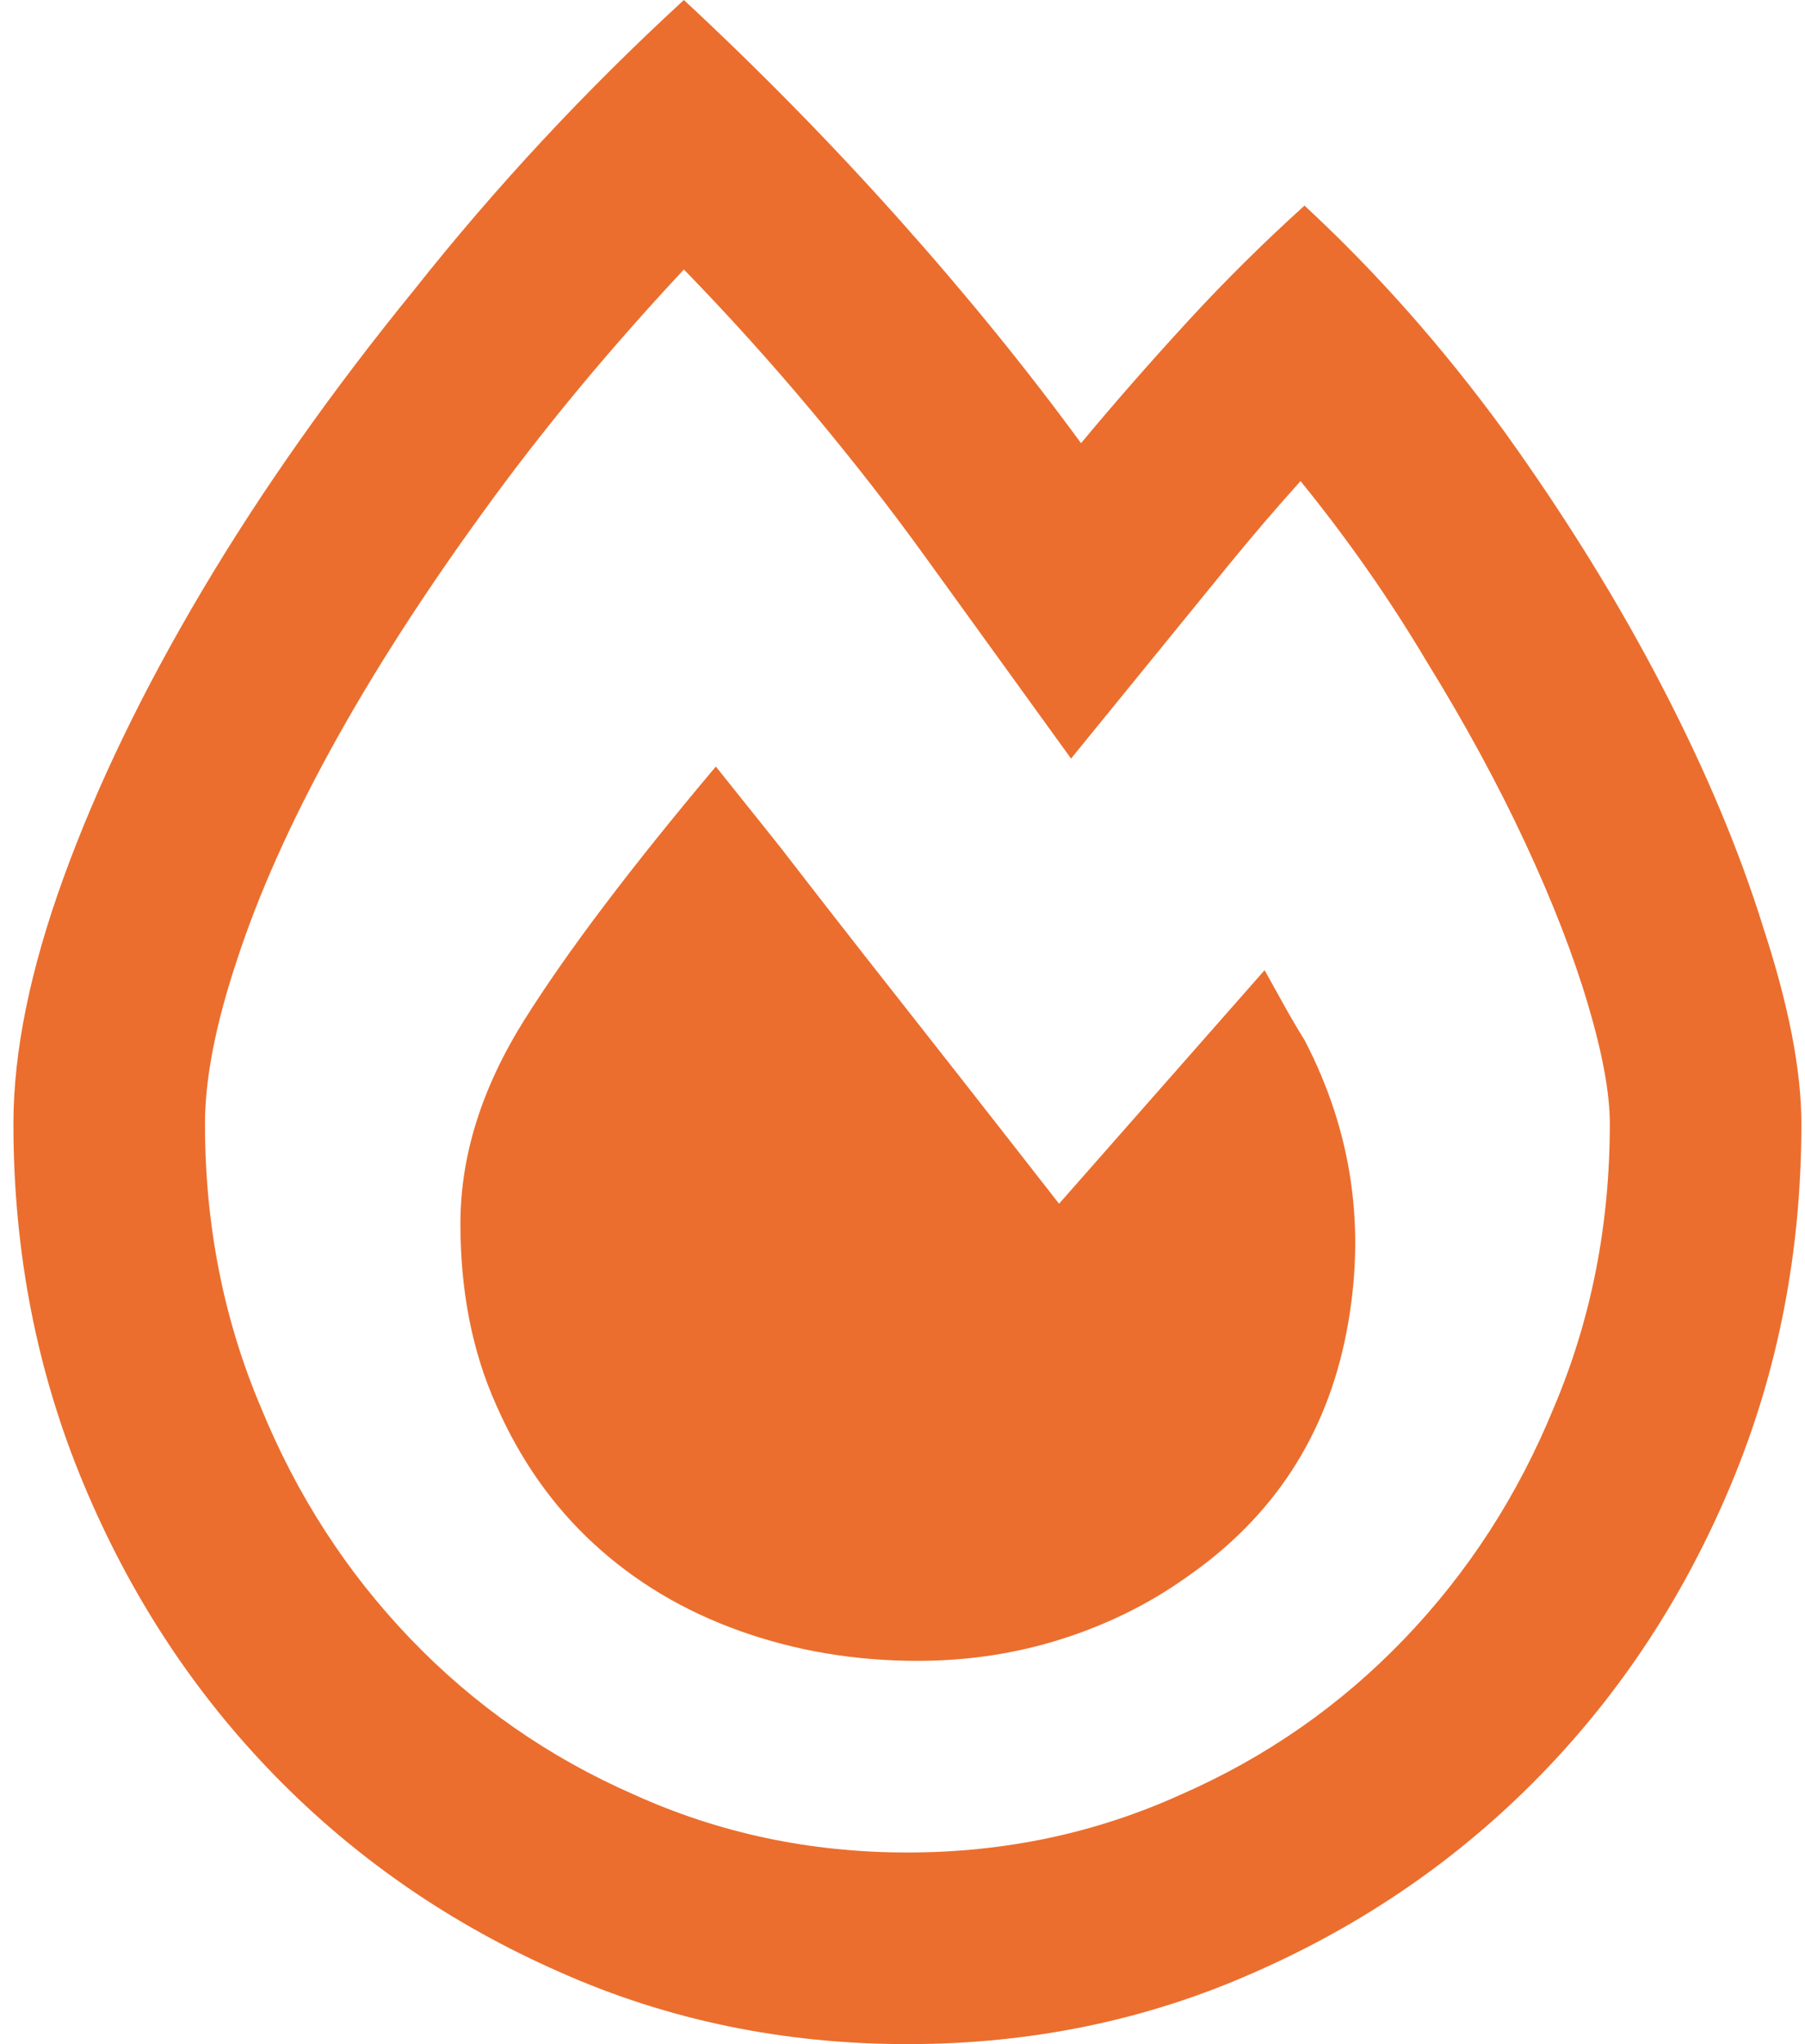 <svg width="53" height="60" viewBox="0 0 53 60" fill="none" xmlns="http://www.w3.org/2000/svg">
<path id="Vector" d="M38.304 6.035C37.093 7.129 35.941 8.271 34.847 9.463C33.753 10.654 32.718 11.836 31.742 13.008C30.14 10.82 28.353 8.623 26.38 6.416C24.408 4.209 22.308 2.07 20.081 0C17.191 2.656 14.554 5.488 12.171 8.496C9.75 11.465 7.669 14.414 5.931 17.344C4.193 20.273 2.835 23.086 1.859 25.781C0.882 28.477 0.394 30.879 0.394 32.988C0.394 36.738 1.078 40.254 2.445 43.535C3.812 46.816 5.687 49.678 8.07 52.119C10.453 54.56 13.246 56.484 16.449 57.891C19.613 59.297 23.011 60 26.644 60C30.277 60 33.675 59.297 36.839 57.891C40.042 56.484 42.835 54.56 45.218 52.119C47.601 49.678 49.476 46.816 50.843 43.535C52.21 40.254 52.894 36.738 52.894 32.988C52.894 31.426 52.523 29.512 51.781 27.246C51.078 24.98 50.081 22.607 48.792 20.127C47.503 17.646 45.96 15.156 44.164 12.656C42.367 10.195 40.414 7.988 38.304 6.035ZM26.644 54.375C23.793 54.375 21.117 53.809 18.617 52.676C16.117 51.582 13.929 50.059 12.054 48.105C10.179 46.152 8.714 43.887 7.66 41.309C6.566 38.73 6.019 35.957 6.019 32.988C6.019 31.66 6.332 30.059 6.957 28.184C7.582 26.27 8.5 24.209 9.71 22.002C10.921 19.795 12.406 17.48 14.164 15.059C15.882 12.676 17.855 10.293 20.081 7.91C21.41 9.277 22.669 10.674 23.861 12.1C25.052 13.525 26.156 14.941 27.171 16.348L31.449 22.266L36.078 16.582C36.429 16.152 36.781 15.732 37.132 15.322C37.484 14.912 37.835 14.512 38.187 14.121C39.554 15.801 40.785 17.559 41.878 19.395C43.011 21.23 43.978 23.008 44.779 24.727C45.58 26.445 46.195 28.027 46.624 29.473C47.054 30.918 47.269 32.09 47.269 32.988C47.269 35.957 46.722 38.73 45.628 41.309C44.574 43.887 43.109 46.152 41.234 48.105C39.359 50.059 37.171 51.582 34.671 52.676C32.171 53.809 29.496 54.375 26.644 54.375ZM37.132 28.477L31.097 35.332C31.097 35.332 30.609 34.707 29.632 33.457C28.656 32.207 27.552 30.801 26.322 29.238C25.091 27.676 23.949 26.211 22.894 24.844C21.8 23.477 21.175 22.695 21.019 22.5C18.519 25.469 16.644 27.949 15.394 29.941C14.144 31.934 13.519 33.926 13.519 35.918C13.519 37.91 13.871 39.688 14.574 41.25C15.277 42.852 16.234 44.209 17.445 45.322C18.656 46.435 20.081 47.285 21.722 47.871C23.363 48.457 25.101 48.75 26.937 48.75C28.421 48.75 29.837 48.535 31.185 48.105C32.533 47.676 33.753 47.07 34.847 46.289C37.386 44.531 38.949 42.139 39.535 39.111C40.121 36.084 39.71 33.223 38.304 30.527C38.109 30.215 37.914 29.883 37.718 29.531C37.523 29.18 37.328 28.828 37.132 28.477Z" fill="#EB6E2E"/>
</svg>
